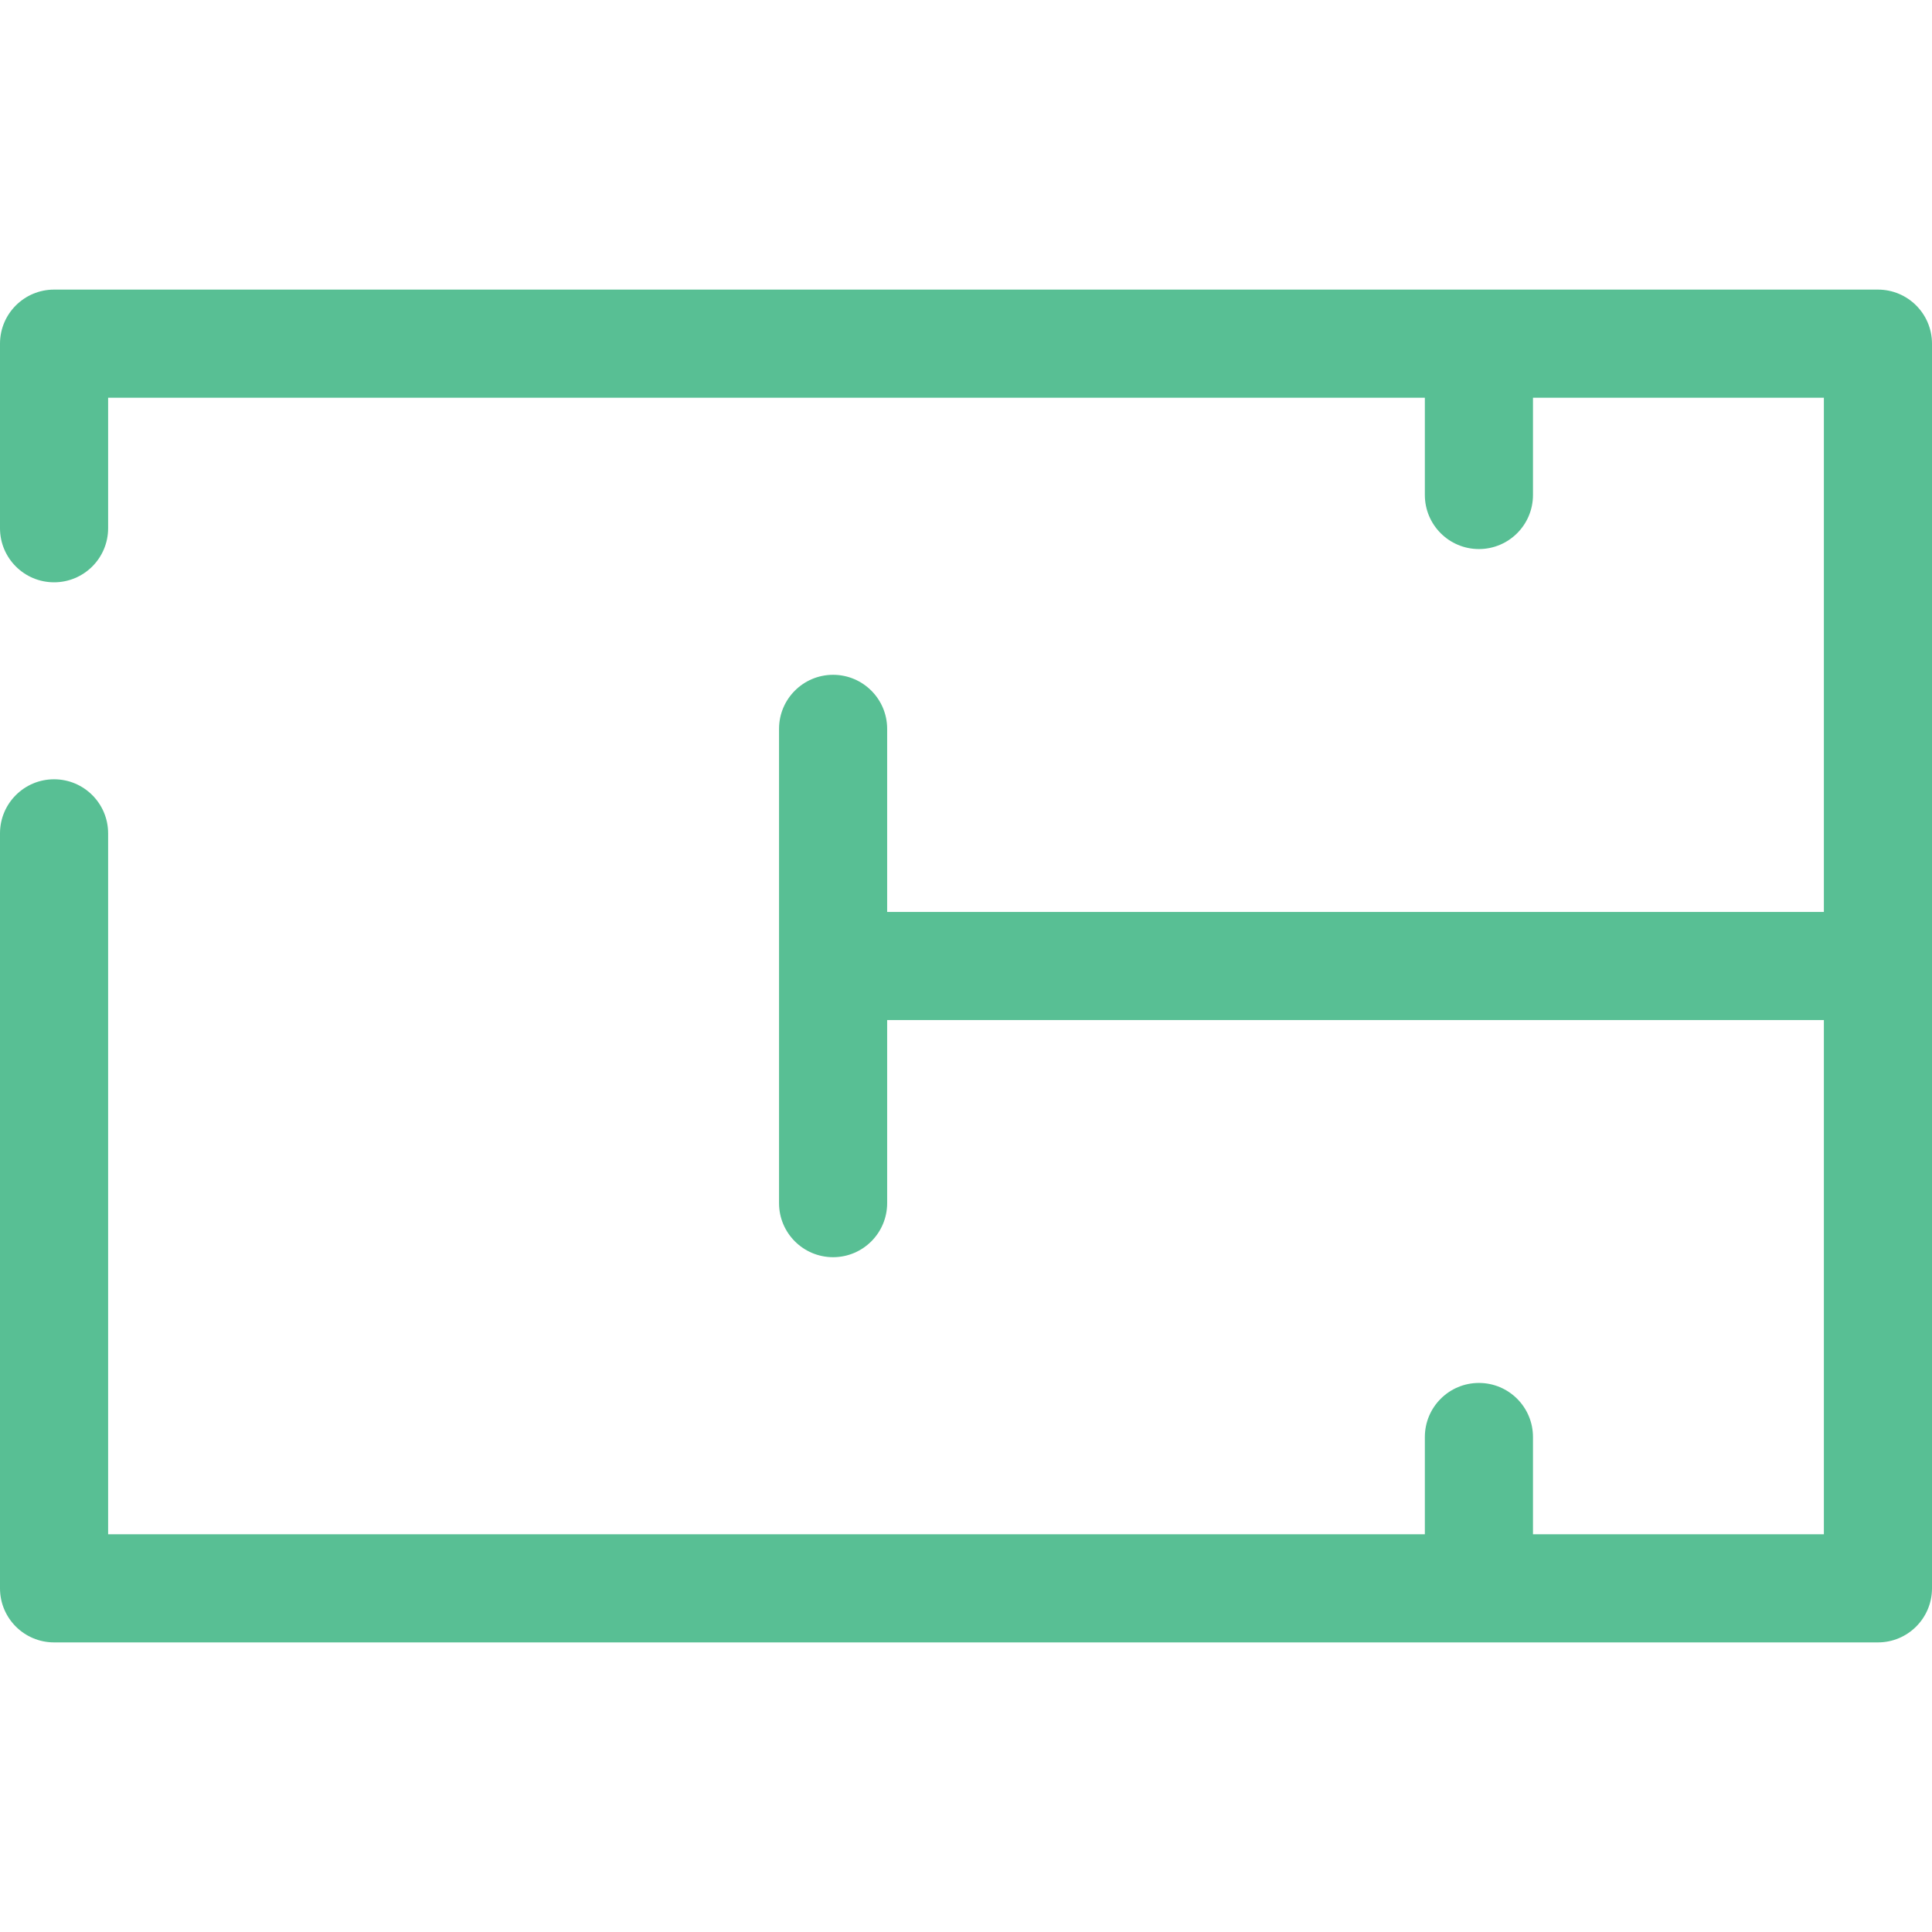 <?xml version="1.0"?>
<svg xmlns="http://www.w3.org/2000/svg" xmlns:xlink="http://www.w3.org/1999/xlink" version="1.1" viewBox="0 0 250.152 250.152" enable-background="new 0 0 250.152 250.152" width="512px" height="512px"><g><g>
    <path d="m243.152,37.497h-236.152c-3.866,0-7,3.134-7,7v23.899c0,3.866 3.134,7 7,7 3.866,0 7-3.134 7-7v-16.899h170.488v12.594c0,3.866 3.134,7 7,7s7-3.134 7-7v-12.594h37.664v66.579h-121.284v-23.703c0-3.866-3.134-7-7-7s-7,3.134-7,7v61.406c0,3.866 3.134,7 7,7s7-3.134 7-7v-23.703h121.284v66.579h-37.664v-12.594c0-3.866-3.134-7-7-7s-7,3.134-7,7v12.594h-170.488v-90.755c0-3.866-3.134-7-7-7-3.866,0-7,3.134-7,7v97.755c0,3.866 3.134,7 7,7h236.152c3.866,0 7-3.134 7-7v-161.158c0-3.866-3.133-7-7-7z" data-original="#000000" class="active-path" data-old_color="#000000" fill="#58BF94"/>
  </g></g> </svg>

